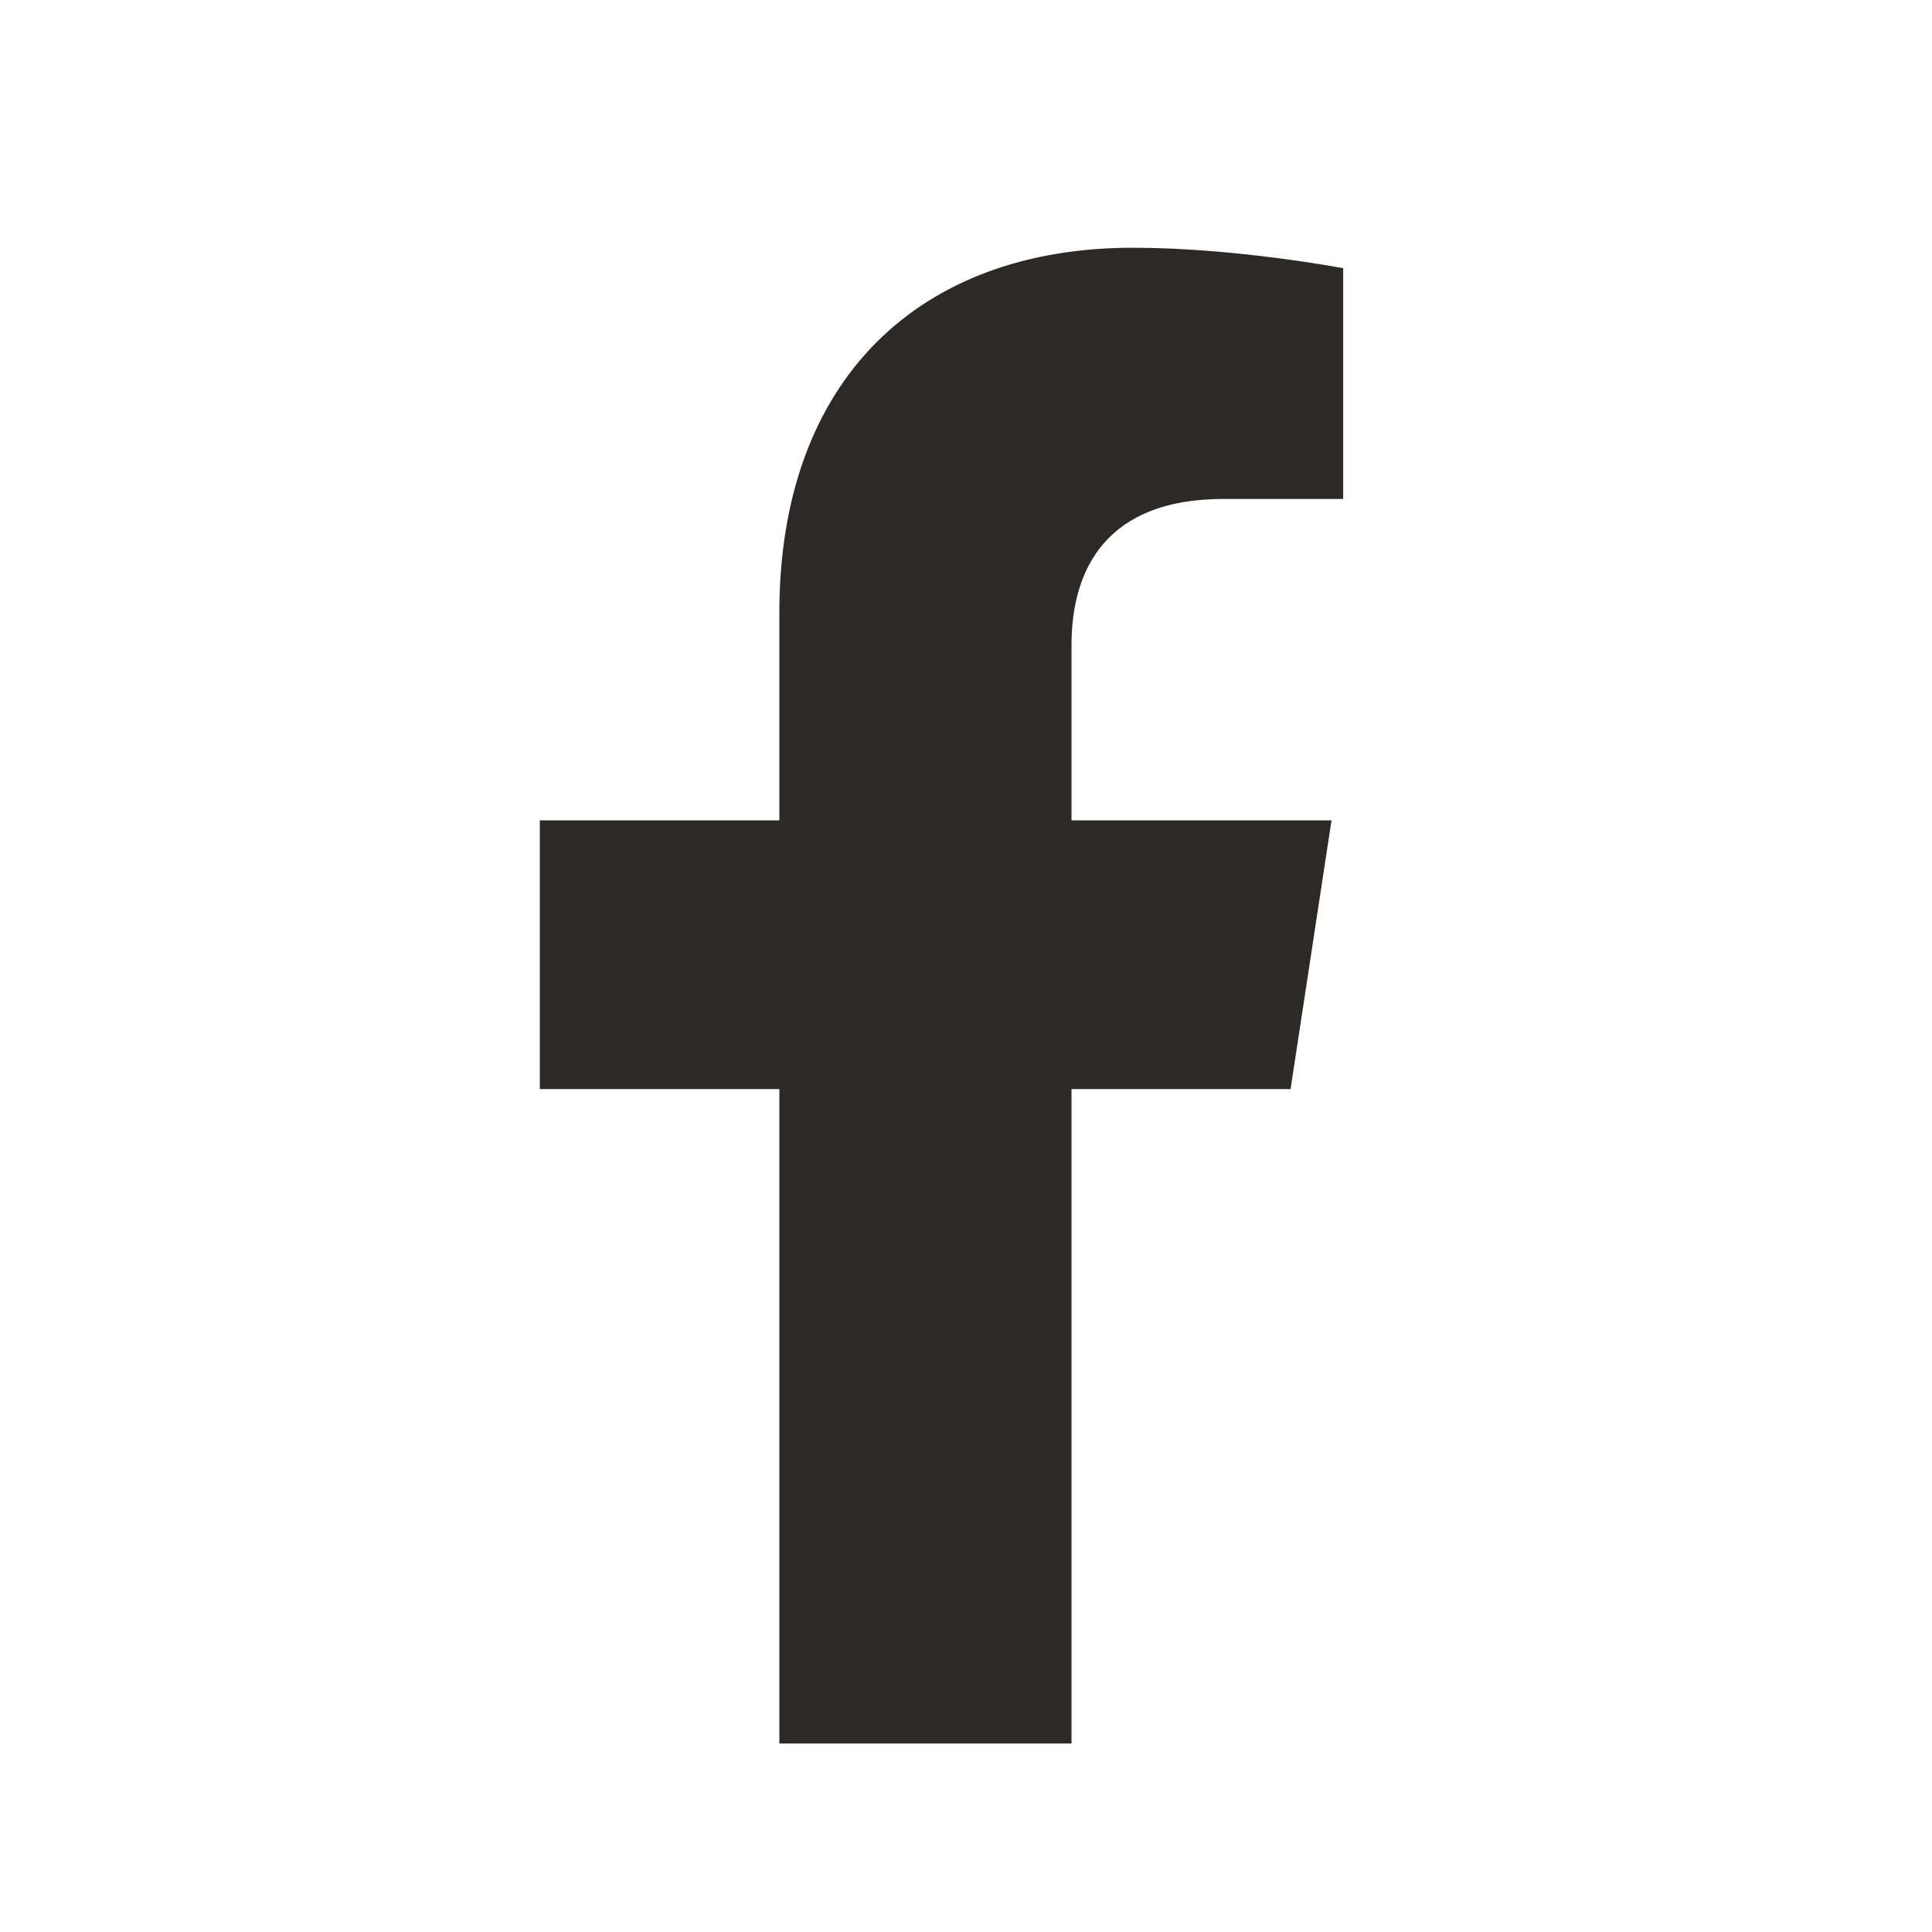 <svg width="31" height="31" viewBox="0 0 31 31" fill="none" xmlns="http://www.w3.org/2000/svg">
<path d="M20.708 17.475H17.193V27.975H12.505V17.475H8.662V13.163H12.505V9.834C12.505 6.084 14.755 3.975 18.177 3.975C19.818 3.975 21.552 4.303 21.552 4.303V8.006H19.63C17.755 8.006 17.193 9.131 17.193 10.35V13.163H21.365L20.708 17.475Z" fill="#2C2A29"/>
</svg>
